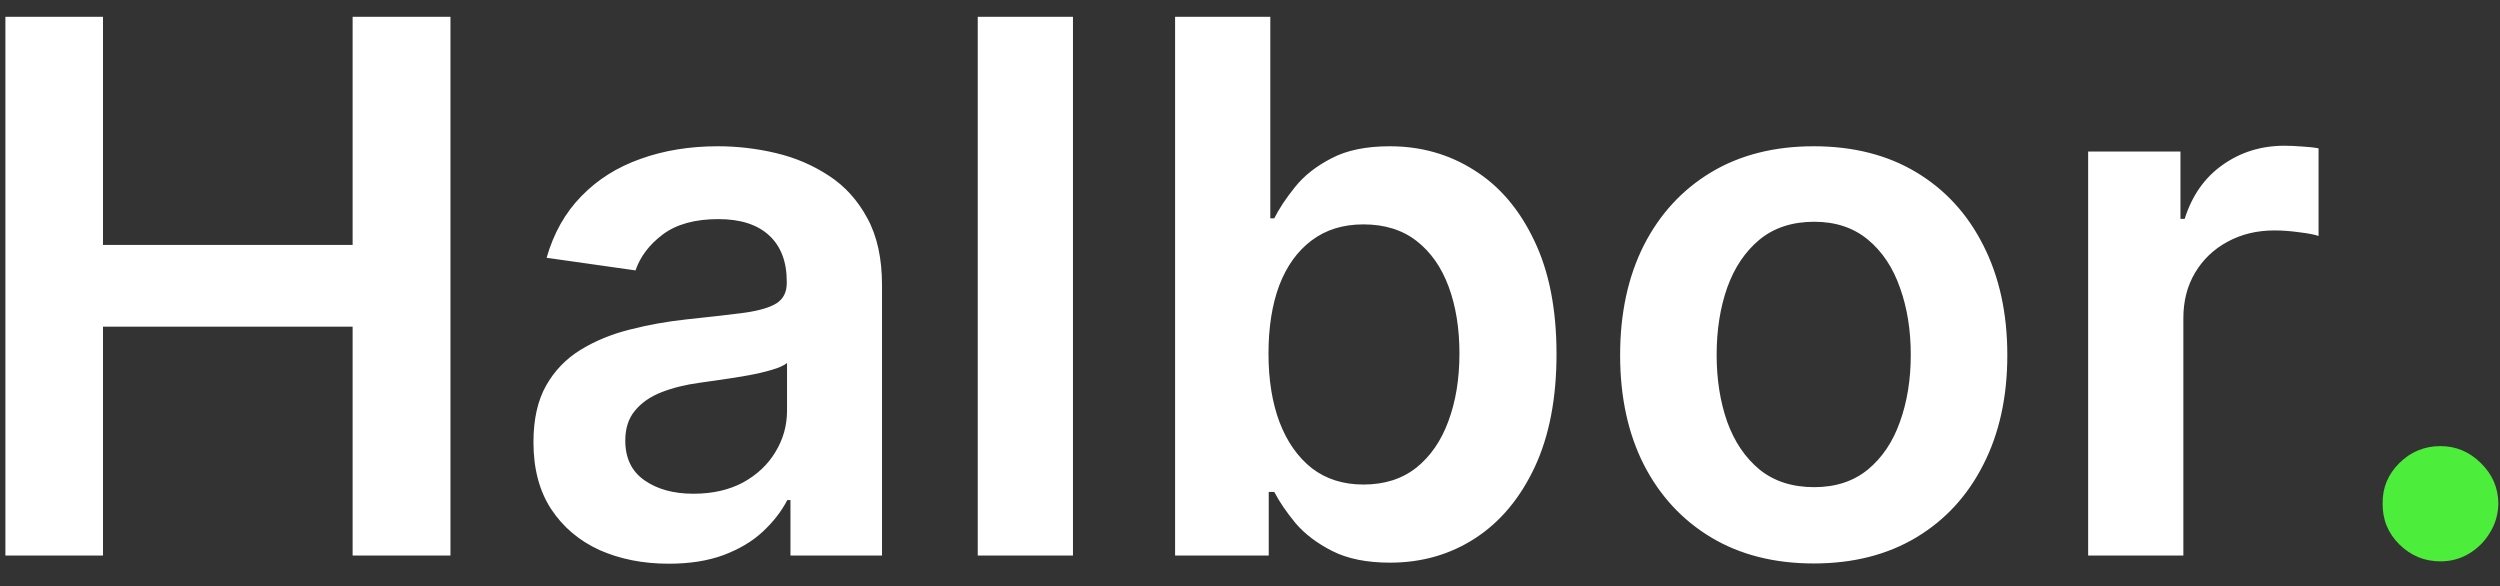 <svg width="81" height="19" viewBox="0 0 81 19" fill="none" xmlns="http://www.w3.org/2000/svg">
<rect x="0" y="0" width="81" height="19" fill="#333333" stroke="none"/>
<path d="M0.175 18V0.545H3.337V7.935H11.425V0.545H14.595V18H11.425V10.585H3.337V18H0.175ZM21.665 18.264C20.835 18.264 20.088 18.116 19.423 17.821C18.764 17.52 18.241 17.077 17.855 16.491C17.474 15.906 17.284 15.185 17.284 14.327C17.284 13.588 17.421 12.977 17.693 12.494C17.966 12.011 18.338 11.625 18.81 11.335C19.281 11.046 19.812 10.827 20.403 10.679C21 10.526 21.616 10.415 22.253 10.347C23.02 10.267 23.642 10.196 24.119 10.133C24.597 10.065 24.943 9.963 25.159 9.827C25.381 9.685 25.491 9.466 25.491 9.17V9.119C25.491 8.477 25.301 7.98 24.921 7.628C24.54 7.276 23.991 7.099 23.276 7.099C22.52 7.099 21.921 7.264 21.477 7.594C21.04 7.923 20.744 8.312 20.591 8.761L17.71 8.352C17.938 7.557 18.312 6.892 18.835 6.358C19.358 5.818 19.997 5.415 20.753 5.148C21.509 4.875 22.344 4.739 23.259 4.739C23.889 4.739 24.517 4.812 25.142 4.96C25.767 5.108 26.338 5.352 26.855 5.693C27.372 6.028 27.787 6.486 28.099 7.065C28.418 7.645 28.577 8.369 28.577 9.239V18H25.611V16.202H25.509C25.321 16.565 25.057 16.906 24.716 17.224C24.381 17.537 23.957 17.79 23.446 17.983C22.94 18.171 22.347 18.264 21.665 18.264ZM22.466 15.997C23.085 15.997 23.622 15.875 24.077 15.631C24.531 15.381 24.881 15.051 25.125 14.642C25.375 14.233 25.5 13.787 25.5 13.304V11.761C25.403 11.841 25.239 11.915 25.006 11.983C24.778 12.051 24.523 12.111 24.239 12.162C23.954 12.213 23.673 12.258 23.395 12.298C23.116 12.338 22.875 12.372 22.671 12.401C22.21 12.463 21.798 12.565 21.435 12.707C21.071 12.849 20.784 13.048 20.574 13.304C20.364 13.554 20.259 13.878 20.259 14.276C20.259 14.844 20.466 15.273 20.881 15.562C21.296 15.852 21.824 15.997 22.466 15.997ZM34.764 0.545V18H31.679V0.545H34.764ZM38.073 18V0.545H41.158V7.074H41.286C41.445 6.756 41.67 6.418 41.959 6.06C42.249 5.696 42.641 5.386 43.136 5.131C43.63 4.869 44.261 4.739 45.028 4.739C46.039 4.739 46.951 4.997 47.764 5.514C48.582 6.026 49.229 6.784 49.707 7.79C50.19 8.79 50.431 10.017 50.431 11.472C50.431 12.909 50.195 14.131 49.724 15.136C49.252 16.142 48.61 16.909 47.798 17.438C46.985 17.966 46.065 18.23 45.036 18.23C44.286 18.23 43.664 18.105 43.17 17.855C42.675 17.605 42.278 17.304 41.977 16.952C41.681 16.594 41.451 16.256 41.286 15.938H41.107V18H38.073ZM41.099 11.454C41.099 12.301 41.218 13.043 41.457 13.679C41.701 14.315 42.05 14.812 42.505 15.171C42.965 15.523 43.522 15.699 44.175 15.699C44.857 15.699 45.428 15.517 45.889 15.153C46.349 14.784 46.695 14.281 46.928 13.645C47.167 13.003 47.286 12.273 47.286 11.454C47.286 10.642 47.17 9.92 46.937 9.29C46.704 8.659 46.357 8.165 45.897 7.807C45.437 7.449 44.863 7.27 44.175 7.27C43.516 7.27 42.957 7.443 42.496 7.79C42.036 8.136 41.687 8.622 41.448 9.247C41.215 9.872 41.099 10.608 41.099 11.454ZM58.764 18.256C57.486 18.256 56.378 17.974 55.44 17.412C54.503 16.849 53.776 16.062 53.258 15.051C52.747 14.04 52.492 12.858 52.492 11.506C52.492 10.153 52.747 8.969 53.258 7.952C53.776 6.935 54.503 6.145 55.44 5.582C56.378 5.02 57.486 4.739 58.764 4.739C60.043 4.739 61.151 5.02 62.088 5.582C63.026 6.145 63.75 6.935 64.261 7.952C64.778 8.969 65.037 10.153 65.037 11.506C65.037 12.858 64.778 14.04 64.261 15.051C63.75 16.062 63.026 16.849 62.088 17.412C61.151 17.974 60.043 18.256 58.764 18.256ZM58.781 15.784C59.474 15.784 60.054 15.594 60.52 15.213C60.986 14.827 61.332 14.31 61.56 13.662C61.793 13.014 61.909 12.293 61.909 11.497C61.909 10.696 61.793 9.972 61.56 9.324C61.332 8.67 60.986 8.151 60.52 7.764C60.054 7.378 59.474 7.185 58.781 7.185C58.071 7.185 57.48 7.378 57.008 7.764C56.543 8.151 56.193 8.67 55.96 9.324C55.733 9.972 55.619 10.696 55.619 11.497C55.619 12.293 55.733 13.014 55.96 13.662C56.193 14.31 56.543 14.827 57.008 15.213C57.48 15.594 58.071 15.784 58.781 15.784ZM67.656 18V4.909H70.647V7.091H70.783C71.022 6.335 71.431 5.753 72.011 5.344C72.596 4.929 73.263 4.722 74.013 4.722C74.184 4.722 74.374 4.73 74.585 4.747C74.8 4.759 74.979 4.778 75.121 4.807V7.645C74.991 7.599 74.783 7.56 74.499 7.526C74.221 7.486 73.951 7.466 73.69 7.466C73.127 7.466 72.621 7.588 72.173 7.832C71.729 8.071 71.38 8.403 71.124 8.83C70.869 9.256 70.741 9.747 70.741 10.304V18H67.656Z" fill="white"/>
<path d="M79.072 18.188C78.555 18.188 78.112 18.006 77.742 17.642C77.373 17.278 77.191 16.835 77.197 16.312C77.191 15.801 77.373 15.364 77.742 15C78.112 14.636 78.555 14.454 79.072 14.454C79.572 14.454 80.006 14.636 80.376 15C80.751 15.364 80.941 15.801 80.947 16.312C80.941 16.659 80.85 16.974 80.674 17.259C80.504 17.543 80.276 17.77 79.992 17.94C79.714 18.105 79.407 18.188 79.072 18.188Z" fill="#4DED3B"/>
</svg>
